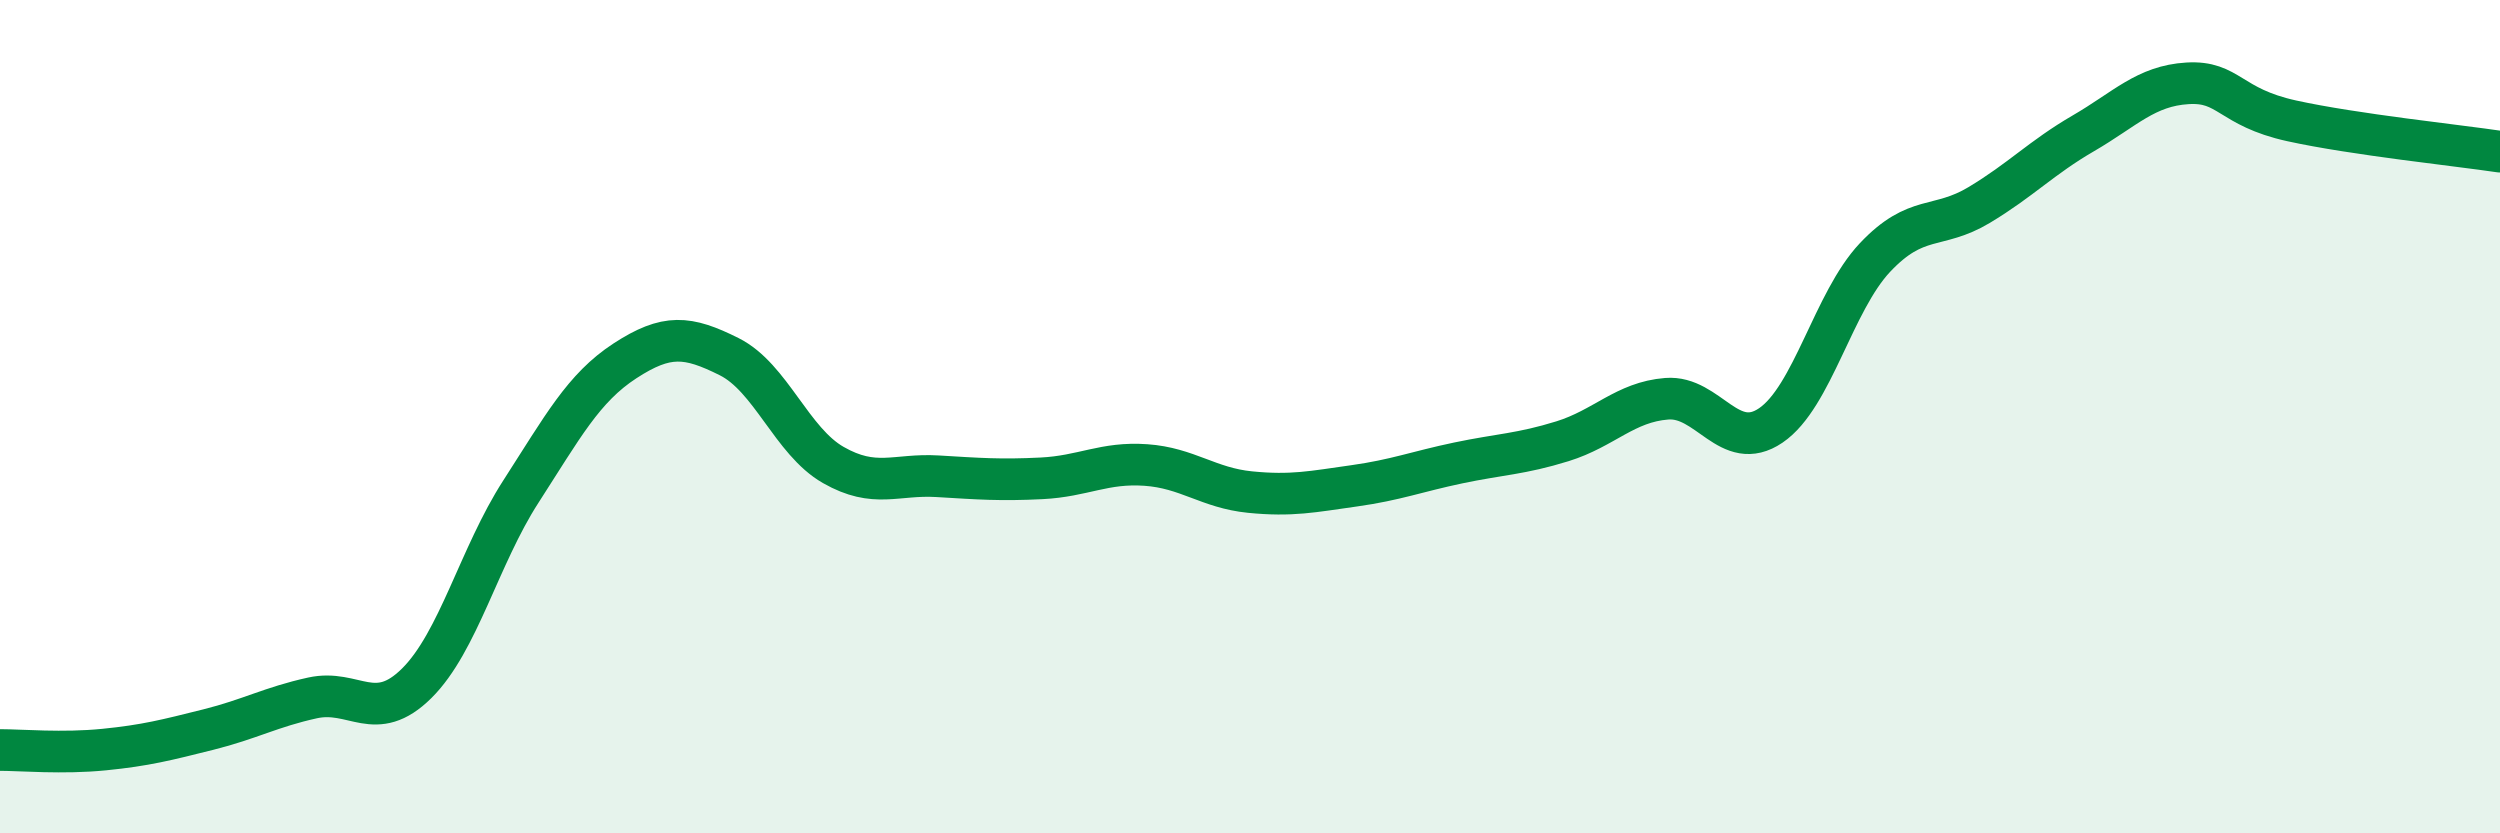 
    <svg width="60" height="20" viewBox="0 0 60 20" xmlns="http://www.w3.org/2000/svg">
      <path
        d="M 0,18 C 0.5,18 1.5,18.09 2.5,17.99 C 3.5,17.89 4,17.76 5,17.51 C 6,17.26 6.5,16.97 7.5,16.75 C 8.5,16.53 9,17.39 10,16.4 C 11,15.41 11.5,13.35 12.5,11.8 C 13.5,10.25 14,9.31 15,8.66 C 16,8.01 16.5,8.06 17.5,8.56 C 18.5,9.06 19,10.59 20,11.16 C 21,11.73 21.5,11.37 22.5,11.43 C 23.5,11.49 24,11.53 25,11.48 C 26,11.43 26.5,11.09 27.5,11.16 C 28.5,11.23 29,11.71 30,11.81 C 31,11.91 31.5,11.8 32.5,11.66 C 33.5,11.52 34,11.32 35,11.11 C 36,10.9 36.5,10.9 37.5,10.59 C 38.5,10.28 39,9.65 40,9.57 C 41,9.49 41.5,10.89 42.5,10.21 C 43.5,9.53 44,7.24 45,6.18 C 46,5.12 46.5,5.52 47.5,4.92 C 48.5,4.32 49,3.78 50,3.2 C 51,2.62 51.5,2.06 52.5,2 C 53.5,1.94 53.5,2.57 55,2.9 C 56.5,3.23 59,3.49 60,3.64L60 20L0 20Z"
        fill="#008740"
        opacity="0.1"
        stroke-linecap="round"
        stroke-linejoin="round"
      />
      <path
        d="M 0,18 C 0.5,18 1.5,18.09 2.5,17.99 C 3.5,17.89 4,17.76 5,17.51 C 6,17.26 6.5,16.97 7.5,16.75 C 8.5,16.53 9,17.39 10,16.4 C 11,15.41 11.5,13.35 12.5,11.8 C 13.5,10.25 14,9.31 15,8.66 C 16,8.01 16.5,8.06 17.5,8.56 C 18.5,9.06 19,10.59 20,11.16 C 21,11.73 21.5,11.37 22.5,11.43 C 23.5,11.49 24,11.53 25,11.48 C 26,11.43 26.5,11.09 27.5,11.16 C 28.5,11.23 29,11.71 30,11.81 C 31,11.91 31.5,11.8 32.5,11.66 C 33.5,11.52 34,11.32 35,11.11 C 36,10.9 36.5,10.9 37.5,10.59 C 38.5,10.28 39,9.65 40,9.57 C 41,9.49 41.5,10.89 42.5,10.21 C 43.5,9.53 44,7.24 45,6.18 C 46,5.12 46.5,5.52 47.5,4.92 C 48.5,4.32 49,3.78 50,3.2 C 51,2.62 51.5,2.06 52.5,2 C 53.5,1.94 53.5,2.57 55,2.9 C 56.5,3.23 59,3.49 60,3.64"
        stroke="#008740"
        stroke-width="1"
        fill="none"
        stroke-linecap="round"
        stroke-linejoin="round"
      />
    </svg>
  